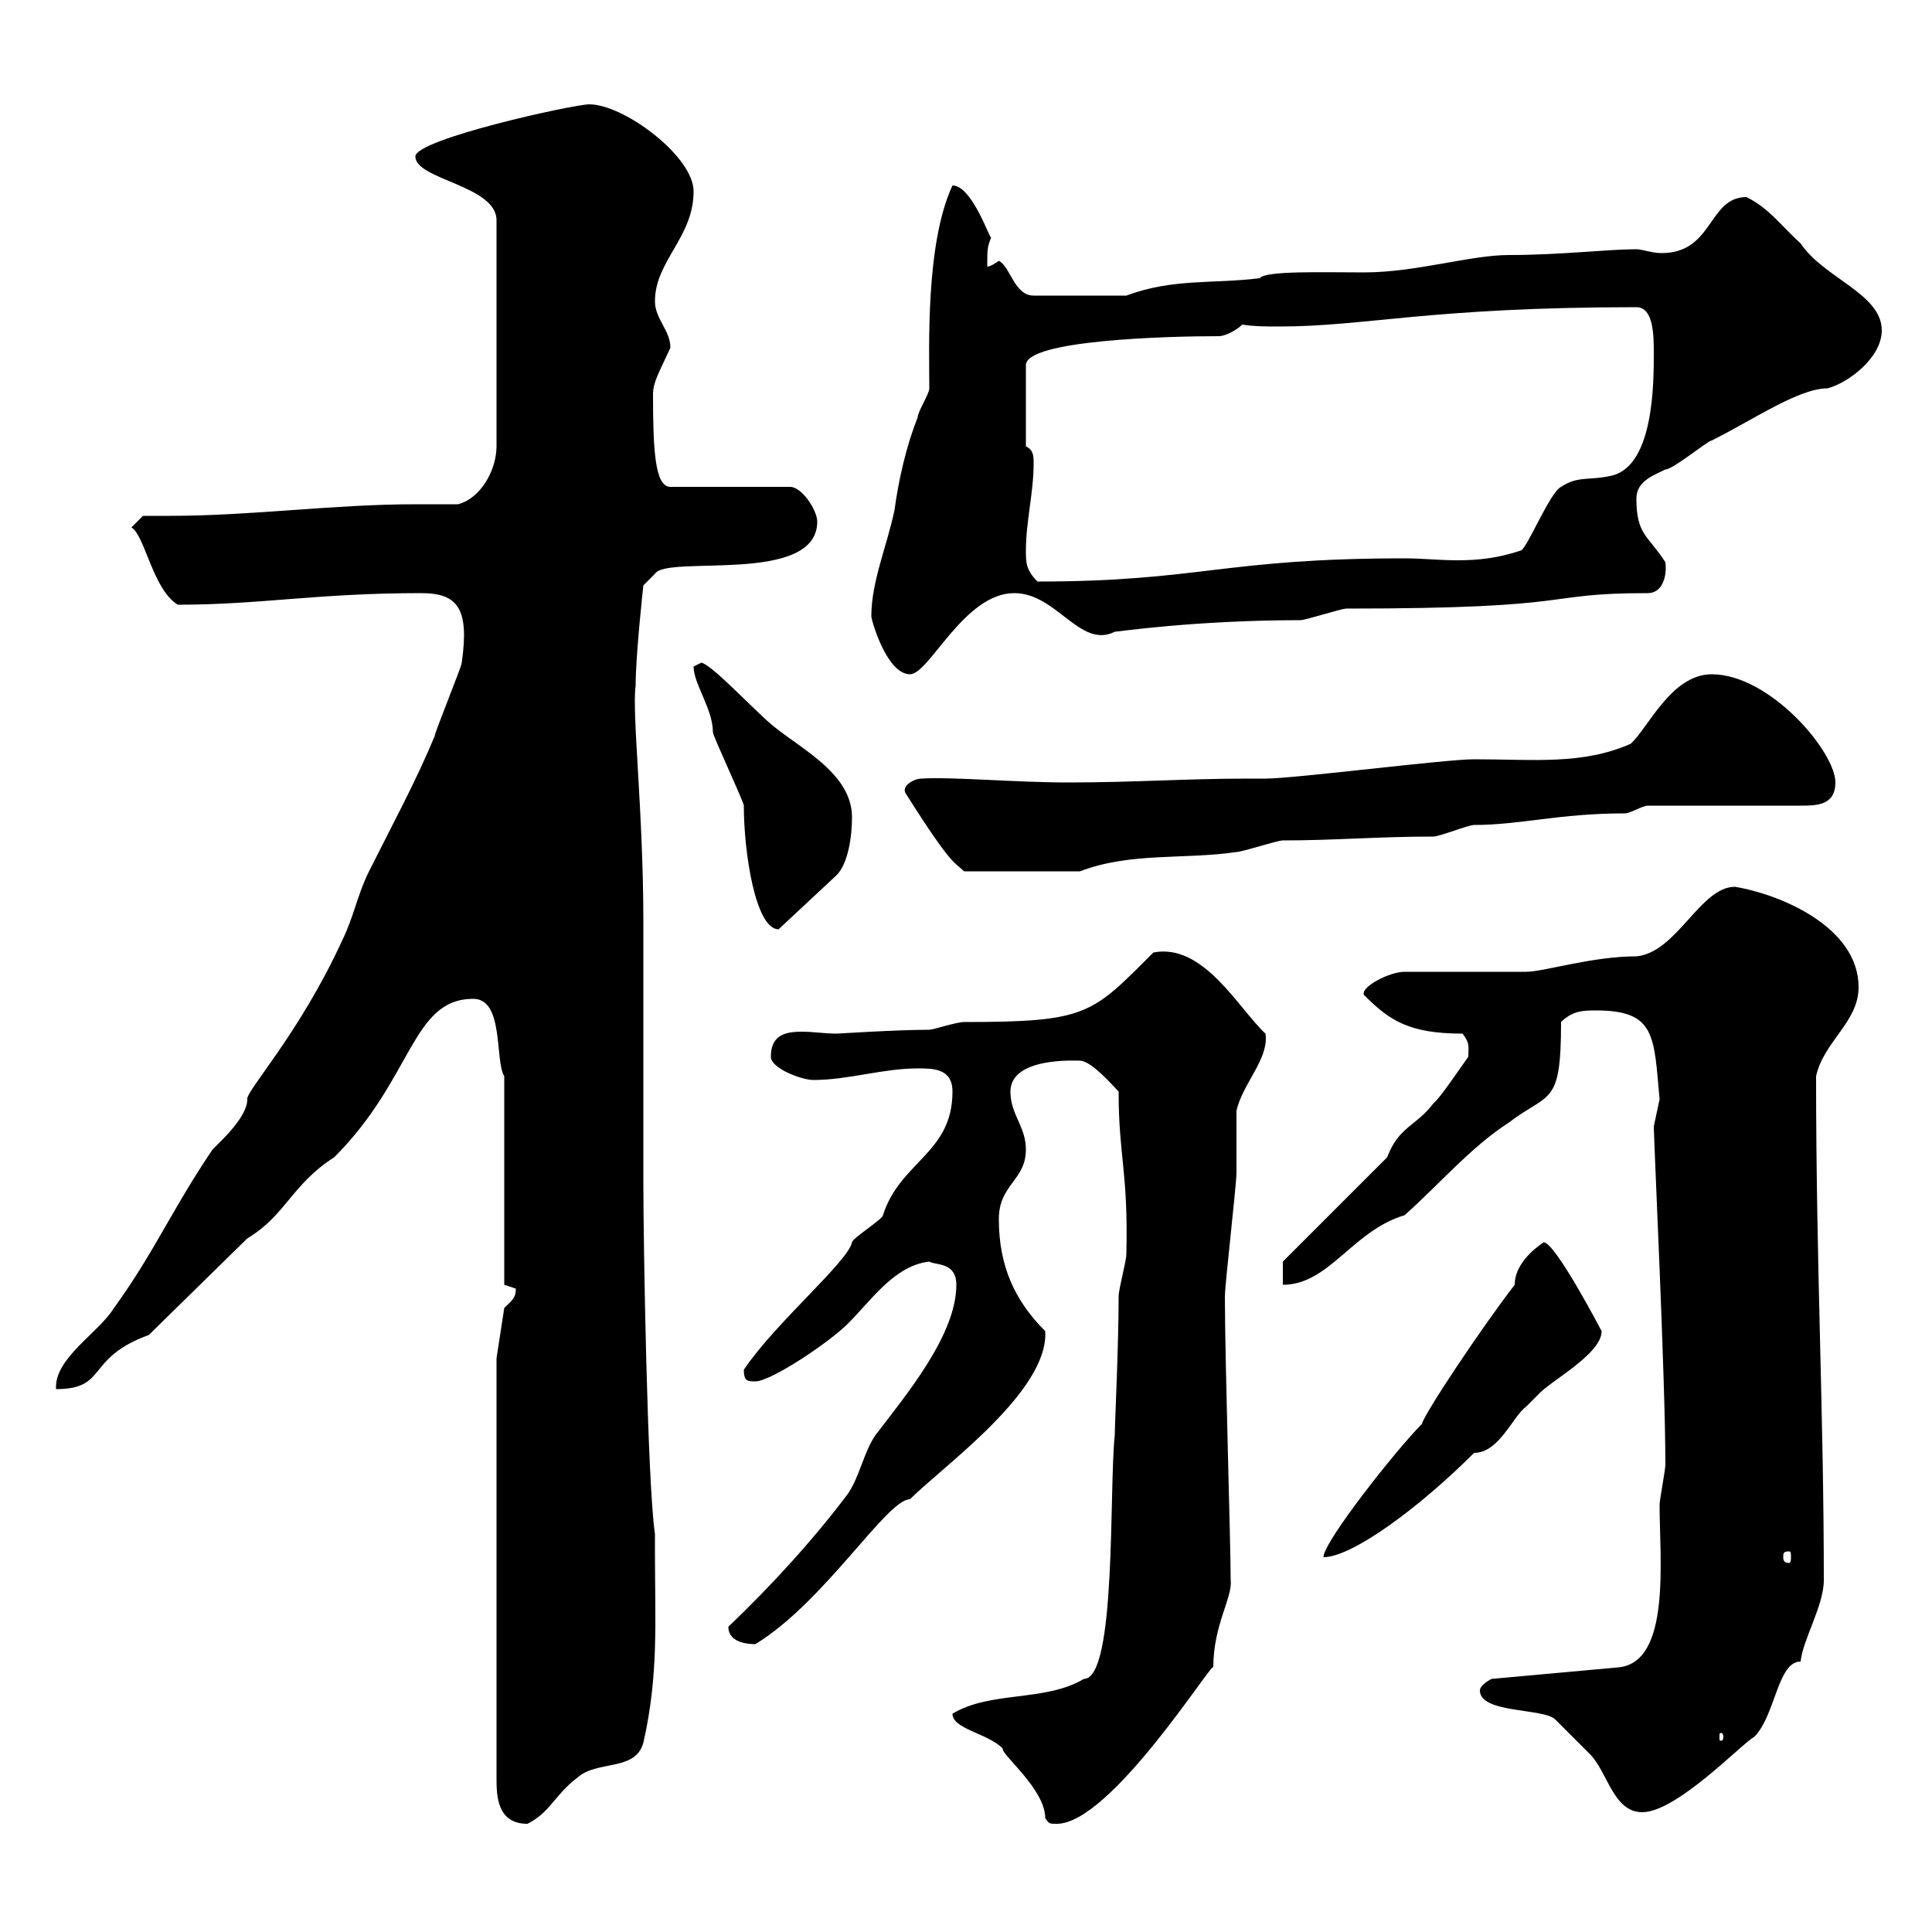 <svg xmlns="http://www.w3.org/2000/svg" xmlns:xlink="http://www.w3.org/1999/xlink" width="300" height="300"><path d="M77.10 210.90L77.10 276C77.10 278.70 77.10 283.20 81.90 283.20C85.50 281.40 86.10 278.70 89.70 276C92.70 273.30 98.70 275.10 99.90 270.60C102.30 260.10 101.70 251.70 101.70 240.90L101.70 238.20C100.50 230.10 99.90 192.30 99.90 183.90C99.90 180.30 99.90 146.70 99.90 143.10C99.90 126 98.10 110.70 98.70 106.50C98.70 101.70 99.90 90.90 99.90 90.90L101.70 89.10C103.50 86.10 126.90 90.90 126.90 81C126.90 79.20 124.50 75.60 122.70 75.60L104.10 75.60C101.70 75.60 101.40 69.90 101.40 61.20C101.40 59.40 102.30 57.90 104.10 54C104.10 51.30 101.70 49.50 101.70 46.80C101.70 40.50 107.70 36.90 107.70 29.70C107.70 24.30 96.90 16.20 91.50 16.20C89.10 16.20 64.50 21.60 64.50 24.30C64.50 27.90 77.10 28.80 77.10 34.20L77.10 69.30C77.10 72.90 74.70 77.40 71.10 78.30C69 78.30 66.90 78.30 64.50 78.30C51.90 78.30 39 80.10 26.40 80.10C24.90 80.10 23.70 80.10 22.20 80.10L20.40 81.90C22.50 83.10 23.70 91.50 27.60 93.90C40.50 93.90 49.20 92.10 65.40 92.10C71.10 92.10 72.90 94.50 71.70 102.90C71.70 103.50 67.50 113.70 67.50 114.30C64.50 121.50 60.90 128.10 57.30 135.30C55.50 138.90 54.90 142.50 53.10 146.10C46.50 160.50 38.10 169.50 38.40 170.70C38.40 173.40 34.50 177 33 178.50C26.70 187.80 24 194.40 17.70 203.10C15.30 207 8.40 210.90 8.70 215.70C16.80 215.70 13.20 210.90 23.10 207.30L38.40 192.30C44.40 188.70 45.30 183.90 51.90 179.70C64.20 167.40 63.90 155.10 73.50 155.10C78.30 155.10 76.80 164.70 78.30 167.10L78.30 199.50C78.30 199.50 80.10 200.10 80.10 200.10C80.10 201.60 79.50 201.90 78.30 203.10ZM147.90 266.10C147.90 268.50 153.30 269.10 155.70 271.50C155.40 272.40 162.30 277.80 162.30 282.30C162.90 283.20 162.90 283.20 164.10 283.20C172.50 283.20 188.40 257.70 188.40 258.90C188.40 252.30 191.40 248.10 191.10 245.40C191.10 239.70 190.20 211.20 190.20 201.30C190.20 199.50 192 183.90 192 182.10C192 181.50 192 173.10 192 172.50C192.90 168.30 197.10 164.40 196.50 160.50C192.30 156.60 186.90 146.40 179.10 147.90C169.50 157.50 168.90 158.70 149.70 158.70C148.50 158.70 144.90 159.90 144.30 159.90C139.20 159.90 130.20 160.50 129.90 160.50C128.10 160.50 126.30 160.20 124.50 160.20C121.80 160.20 119.70 160.80 119.70 164.10C119.70 165.90 124.50 167.70 126.30 167.70C131.70 167.70 137.10 165.90 142.50 165.90C144.90 165.90 147.90 165.90 147.90 169.50C147.90 179.10 139.80 180.30 137.10 188.70C137.10 189.30 132.30 192.30 132.30 192.90C131.70 195.90 120.30 205.50 115.50 212.70C115.50 214.50 116.10 214.50 117.30 214.50C119.70 214.50 128.70 208.50 131.70 205.50C135.30 201.90 138.90 196.50 144.30 195.90C145.20 196.50 148.50 195.90 148.50 199.50C148.50 207.30 140.70 216.60 135.90 222.90C134.10 225.60 133.50 229.20 131.70 231.90C126.30 239.10 119.70 246.30 113.10 252.60C113.10 255.30 116.70 255.30 117.30 255.30C128.10 248.70 137.70 232.80 141.30 232.80C146.40 227.70 162.90 216 162.30 206.70C157.50 201.90 155.10 196.50 155.10 189.30C155.10 183.90 159.30 183.30 159.30 178.50C159.30 174.90 156.90 173.10 156.90 169.50C156.90 164.10 167.10 164.70 167.70 164.70C169.50 164.70 173.10 168.90 173.70 169.50C173.70 179.70 175.20 181.80 174.90 194.70C174.90 195.90 173.70 200.10 173.70 201.30C173.70 209.10 173.10 221.10 173.10 222.90C172.20 231 173.40 260.70 168.30 260.70C162.30 264.30 153.90 262.50 147.90 266.10ZM229.80 262.50C229.80 266.10 239.70 265.20 241.50 267C242.40 267.90 246 271.50 246.90 272.40C249.60 275.10 250.50 281.40 255 281.40C260.40 281.40 270.60 270.60 272.40 269.70C275.70 266.40 276 258 279.60 258C279.90 254.70 283.20 249.30 283.20 245.40C283.20 219.30 282 196.80 282 167.10C283.20 161.70 288.60 158.70 288.60 153.30C288.60 144 276.60 138.90 269.40 137.70C264 137.70 260.40 147.90 254.10 148.50C247.20 148.50 239.70 150.90 237 150.90C234.30 150.90 220.80 150.90 218.10 150.90C215.70 150.90 211.20 153.30 211.80 154.50C215.70 158.40 218.70 160.50 227.10 160.50C228.30 162 228 162.60 228 164.10C227.10 165.30 223.50 170.70 222.60 171.30C219.90 174.90 217.20 174.90 215.40 179.70L199.20 195.90L199.20 199.50C206.40 199.50 210 191.10 218.10 188.70C223.50 183.90 228.30 178.20 234.30 174.30C240.60 169.50 242.40 171.90 242.40 158.70C244.20 156.90 246 156.90 247.80 156.90C257.10 156.90 256.80 160.80 257.70 170.70C257.70 170.70 256.80 174.90 256.80 174.90C256.80 177 258.60 214.20 258.60 227.40C258.60 228.30 257.70 232.80 257.70 233.70C257.70 242.10 259.50 258 251.40 258.90L231.60 260.70C231.60 260.70 229.80 261.60 229.80 262.50ZM267.60 269.70C267.60 270.30 267.30 270.30 267.30 270.30C267 270.30 267 270.30 267 269.70C267 269.10 267 269.10 267.30 269.10C267.30 269.10 267.60 269.10 267.60 269.70ZM235.20 199.50C230.10 206.10 221.10 219.60 220.80 221.10C216.90 225 205.50 239.40 205.50 241.80C210 241.80 220.50 234 228.90 225.60C232.80 225.60 234.90 219.90 237 218.40C237 218.40 238.80 216.60 238.80 216.60C240.60 214.50 248.70 210.30 248.70 206.70C248.70 206.70 241.50 192.90 239.70 192.90C237.90 194.10 235.20 196.50 235.20 199.50ZM277.80 240.90C278.10 240.90 278.10 241.20 278.10 241.80C278.10 242.10 278.10 242.70 277.80 242.70C276.90 242.70 276.90 242.10 276.90 241.80C276.90 241.20 276.90 240.90 277.80 240.90ZM107.70 103.50C107.70 106.20 110.70 110.10 110.70 113.70C110.70 114.30 115.50 124.50 115.50 125.10C115.50 132.30 117.30 144.30 120.90 144.30L129.90 135.90C131.70 134.10 132.30 129.90 132.30 126.90C132.30 119.70 123.30 115.80 119.10 111.90C115.50 108.60 110.40 103.20 108.90 102.90C108.90 102.90 107.70 103.50 107.70 103.50ZM140.70 123.30C147.90 134.70 148.20 133.80 149.70 135.30L167.70 135.30C175.50 132.30 183.90 133.50 192 132.30C192.90 132.30 198.30 130.50 199.20 130.50C207.30 130.50 213.90 129.90 222.60 129.90C223.50 129.90 228 128.10 228.90 128.10C236.10 128.10 242.10 126.30 252.30 126.30C253.20 126.30 255 125.10 255.90 125.10L279.60 125.10C282 125.10 285 125.10 285 121.50C285 116.70 274.80 104.70 265.80 104.70C259.50 104.70 255.90 113.10 253.20 115.50C245.70 118.80 238.20 117.90 228.90 117.90C224.40 117.90 201 120.90 196.50 120.90L193.80 120.90C184.20 120.90 176.10 121.50 165.90 121.50C157.50 121.50 147.90 120.60 143.10 120.90C141.90 120.90 139.80 122.10 140.70 123.30ZM135.30 95.70C135.30 96.30 137.70 104.70 141.30 104.70C144.30 104.70 149.70 92.10 157.50 92.10C164.10 92.10 167.70 100.80 173.10 98.10C173.40 98.10 185.70 96.30 201.90 96.30C202.80 96.30 208.20 94.50 209.10 94.50C246.30 94.50 238.80 92.10 255.90 92.10C258 92.10 258.90 89.70 258.60 87.30C255.90 83.10 254.10 83.10 254.10 77.40C254.10 74.70 256.80 73.80 258.60 72.90C259.80 72.90 265.20 68.40 265.80 68.40C272.40 65.10 279.30 60.30 283.80 60.30C287.10 59.40 292.20 55.50 292.20 51.30C292.20 45.60 283.20 43.20 279.60 37.80C276.60 35.10 274.80 32.40 271.20 30.60C265.20 30.60 266.10 39.30 258 39.30C256.50 39.30 255 38.70 254.10 38.70C249.60 38.70 242.40 39.60 234.30 39.60C228.30 39.60 219.90 42.30 211.80 42.30C205.50 42.30 196.50 42 195.60 43.20C188.40 44.10 182.10 43.20 174.90 45.90L160.50 45.90C157.50 45.90 156.90 41.40 155.10 40.50C155.10 40.50 153.90 41.40 153.30 41.40C153.30 38.70 153.30 38.40 153.90 36.90C153.60 36.90 150.90 28.80 147.90 28.80C143.70 37.80 144.30 54 144.30 60.30C144.30 61.20 142.50 63.90 142.50 64.80C140.70 69.30 139.50 74.70 138.90 79.20C137.70 84.90 135.30 90.30 135.30 95.70ZM159.30 85.50C159.30 81 160.50 76.50 160.50 72C160.50 70.80 160.50 69.90 159.30 69.30L159.30 56.70C159.30 52.80 181.20 52.20 189.30 52.20C190.20 52.20 192 51.30 192.90 50.40C194.70 50.70 196.80 50.70 198.60 50.70C212.10 50.70 222 47.70 254.10 47.70C256.80 47.70 256.80 52.20 256.80 54.90C256.80 59.40 256.80 72 250.50 73.80C246.90 74.70 245.10 73.80 242.40 75.60C240.60 76.50 237 85.50 236.10 85.50C232.50 86.70 229.50 87 226.20 87C223.50 87 220.80 86.70 218.10 86.70C189.90 86.70 186.30 90.30 161.10 90.30C159.30 88.50 159.30 87.30 159.30 85.50Z"/></svg>